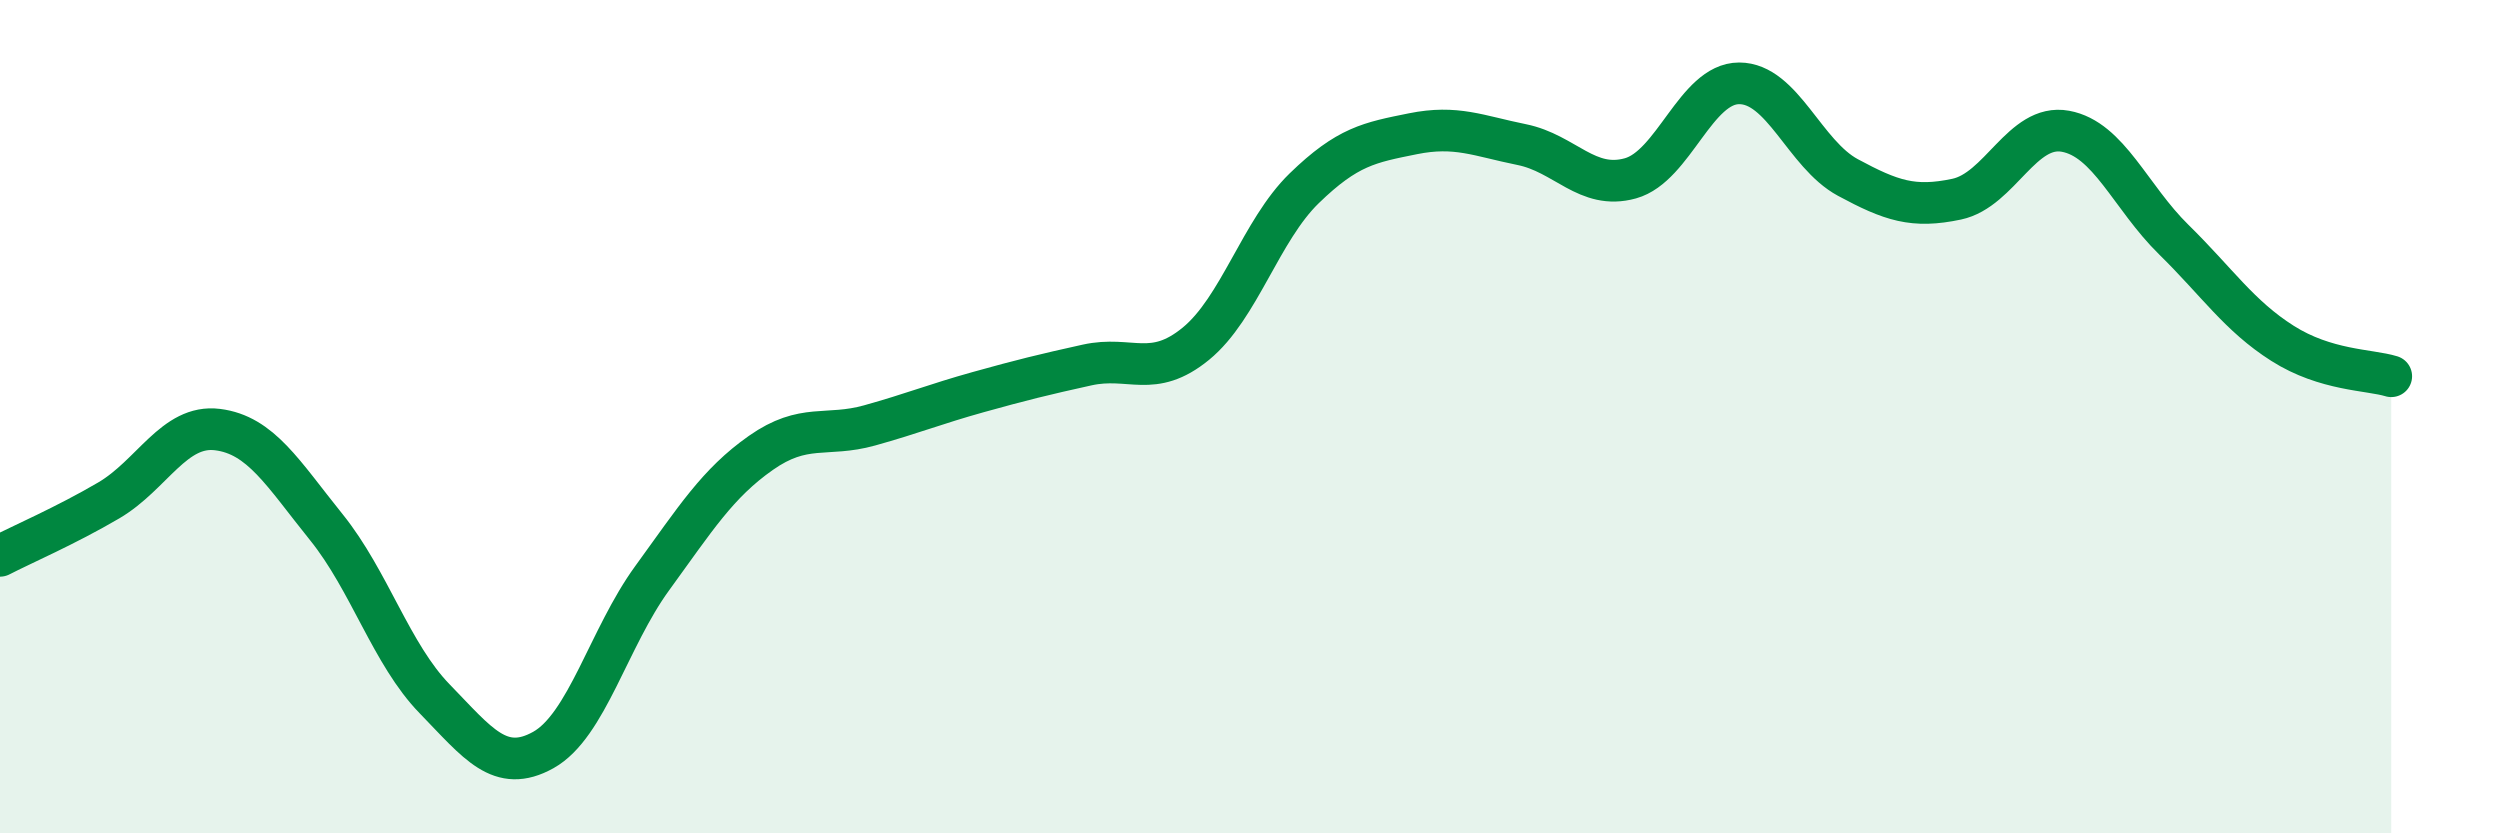 
    <svg width="60" height="20" viewBox="0 0 60 20" xmlns="http://www.w3.org/2000/svg">
      <path
        d="M 0,13.34 C 0.52,13.07 1.57,12.62 2.61,12.01 C 3.65,11.4 4.18,10.18 5.22,10.31 C 6.26,10.44 6.79,11.36 7.83,12.65 C 8.87,13.94 9.39,15.7 10.43,16.77 C 11.47,17.84 12,18.58 13.04,18 C 14.08,17.42 14.61,15.31 15.65,13.88 C 16.69,12.45 17.22,11.6 18.26,10.87 C 19.3,10.14 19.83,10.5 20.87,10.21 C 21.91,9.92 22.44,9.7 23.48,9.41 C 24.52,9.12 25.05,8.99 26.09,8.76 C 27.13,8.53 27.66,9.1 28.7,8.25 C 29.74,7.4 30.26,5.53 31.3,4.52 C 32.34,3.51 32.87,3.42 33.91,3.21 C 34.95,3 35.48,3.26 36.52,3.47 C 37.56,3.68 38.09,4.57 39.13,4.28 C 40.17,3.99 40.7,2 41.74,2 C 42.78,2 43.31,3.7 44.35,4.26 C 45.39,4.82 45.92,5 46.96,4.78 C 48,4.56 48.53,2.96 49.57,3.15 C 50.61,3.34 51.13,4.73 52.17,5.75 C 53.21,6.77 53.74,7.58 54.78,8.24 C 55.82,8.9 56.87,8.87 57.39,9.03L57.39 20L0 20Z"
        fill="#008740"
        opacity="0.1"
        stroke-linecap="round"
        stroke-linejoin="round"
      />
      <path
        d="M 0,13.34 C 0.52,13.07 1.57,12.62 2.61,12.01 C 3.65,11.4 4.18,10.18 5.22,10.31 C 6.26,10.44 6.79,11.36 7.83,12.65 C 8.87,13.94 9.39,15.7 10.43,16.77 C 11.47,17.84 12,18.58 13.04,18 C 14.08,17.42 14.61,15.31 15.65,13.88 C 16.69,12.45 17.22,11.6 18.26,10.87 C 19.3,10.14 19.83,10.5 20.87,10.21 C 21.91,9.92 22.44,9.7 23.48,9.41 C 24.52,9.12 25.05,8.99 26.09,8.76 C 27.13,8.53 27.66,9.1 28.7,8.25 C 29.74,7.4 30.26,5.53 31.3,4.52 C 32.34,3.51 32.87,3.42 33.91,3.21 C 34.95,3 35.48,3.26 36.52,3.47 C 37.56,3.68 38.09,4.57 39.13,4.28 C 40.17,3.99 40.7,2 41.74,2 C 42.78,2 43.31,3.7 44.35,4.26 C 45.39,4.82 45.92,5 46.96,4.78 C 48,4.56 48.53,2.96 49.57,3.15 C 50.61,3.34 51.13,4.73 52.17,5.75 C 53.21,6.77 53.74,7.58 54.78,8.24 C 55.82,8.9 56.87,8.87 57.39,9.03"
        stroke="#008740"
        stroke-width="1"
        fill="none"
        stroke-linecap="round"
        stroke-linejoin="round"
      />
    </svg>
  